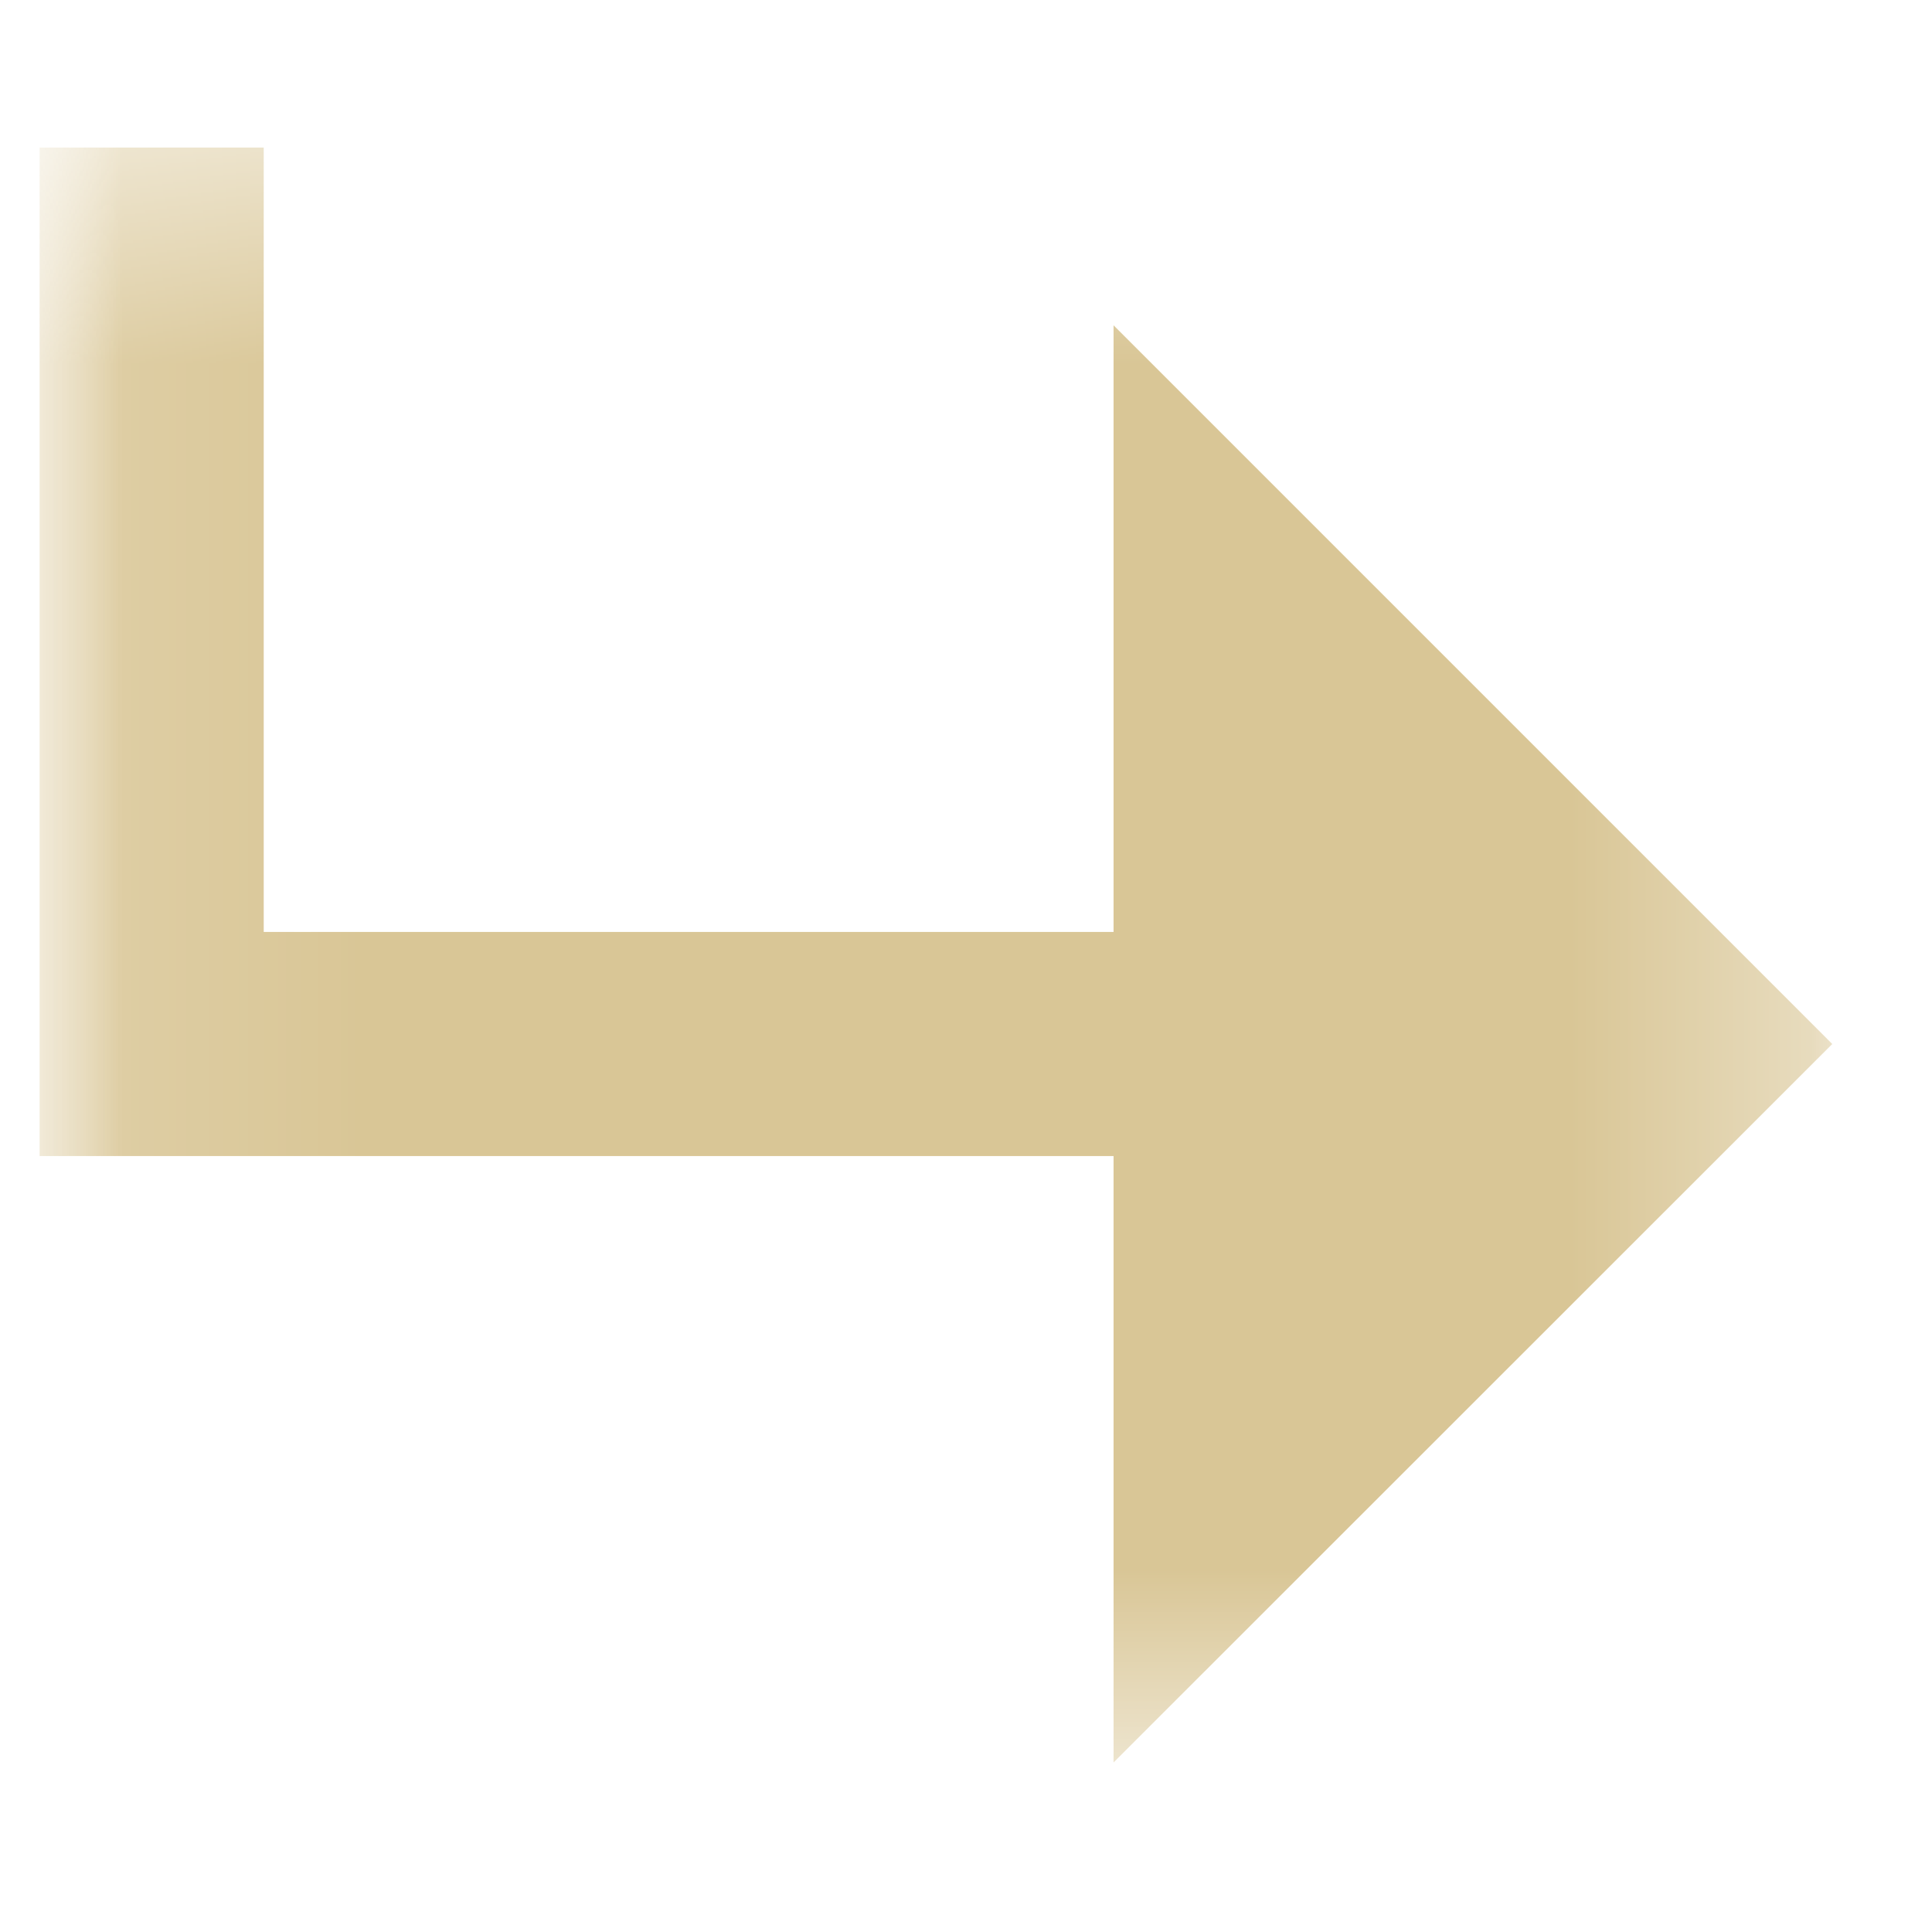 <?xml version="1.0" encoding="UTF-8"?> <svg xmlns="http://www.w3.org/2000/svg" width="8" height="8" viewBox="0 0 8 8" fill="none"><g clip-path="url(#clip0_158_2)"><mask id="mask0_158_2" style="mask-type:luminance" maskUnits="userSpaceOnUse" x="0" y="0" width="8" height="8"><path d="M8 0H0V8H8V0Z" fill="white"></path></mask><g mask="url(#mask0_158_2)"><mask id="mask1_158_2" style="mask-type:luminance" maskUnits="userSpaceOnUse" x="0" y="0" width="8" height="8"><path d="M7.625 0.535H0.125V7.339H7.625V0.535Z" fill="white"></path></mask><g mask="url(#mask1_158_2)"><path d="M0.164 4.787V0.611H1.092V3.859H4.611V1.347L7.587 4.323L4.611 7.298V4.787H0.164Z" fill="#D9C696"></path></g></g></g><defs><clipPath id="clip0_158_2"><rect width="8" height="8" fill="white"></rect></clipPath></defs></svg> 